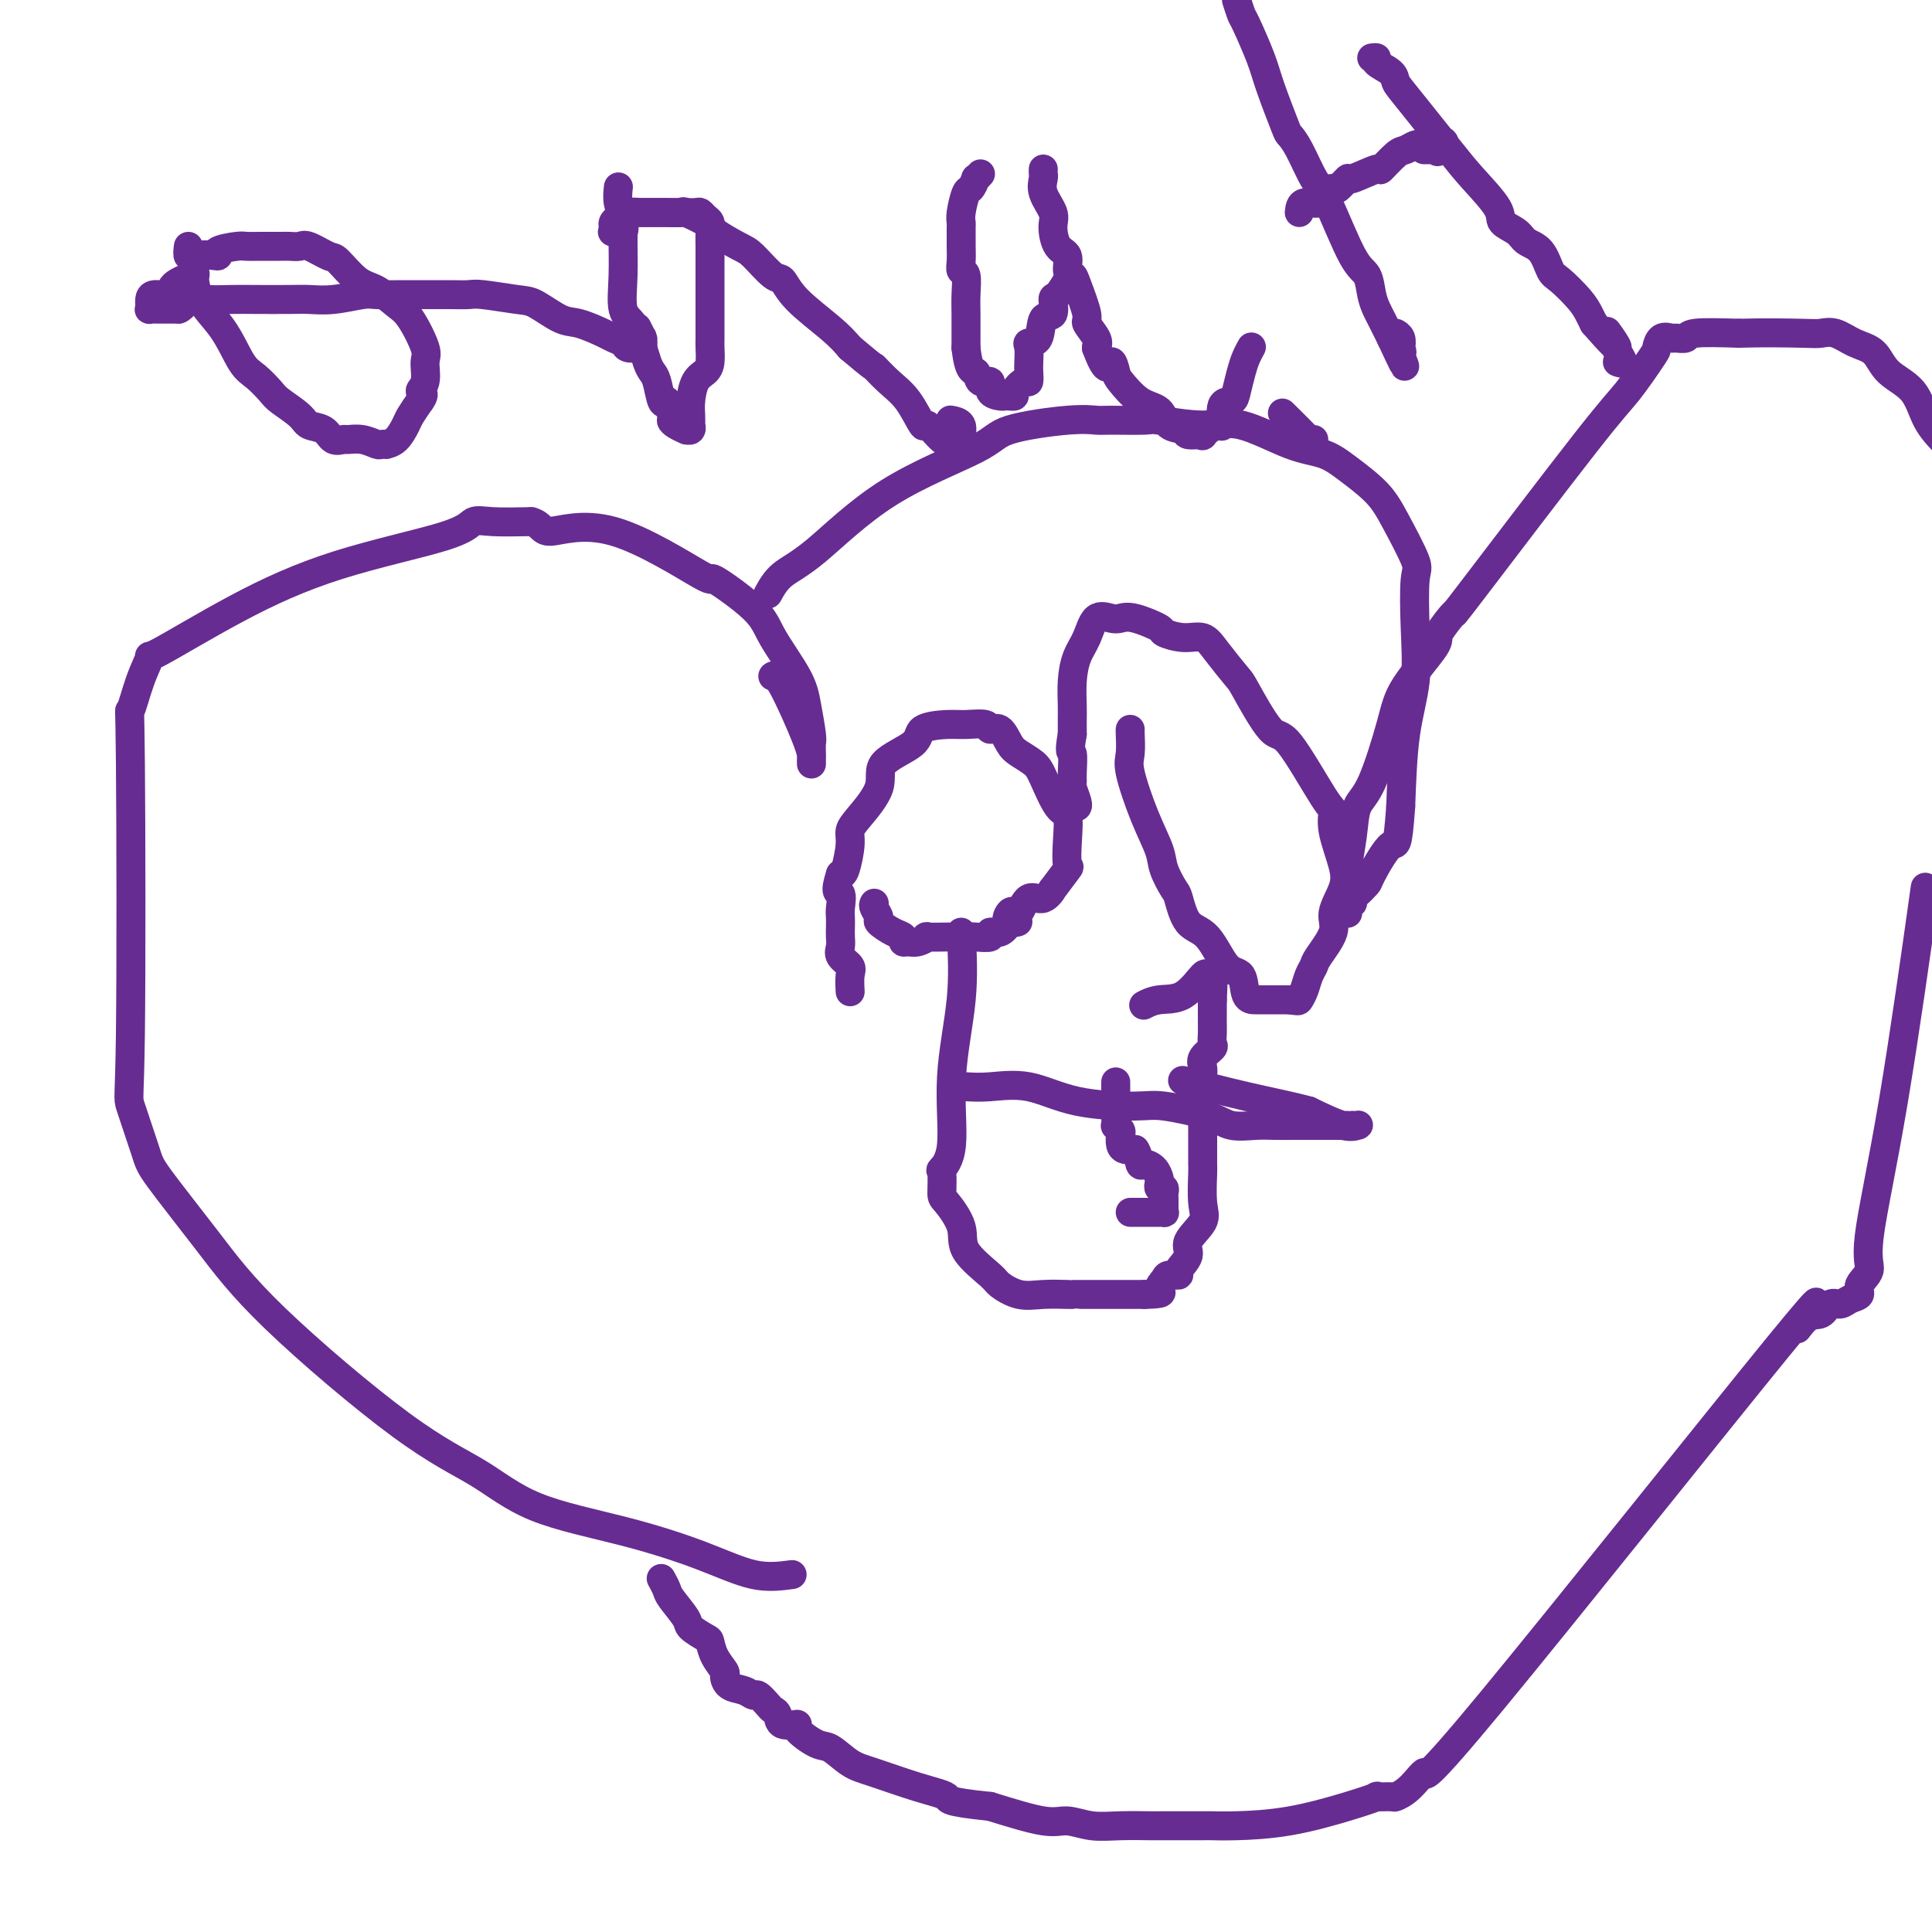 <svg viewBox='0 0 400 400' version='1.1' xmlns='http://www.w3.org/2000/svg' xmlns:xlink='http://www.w3.org/1999/xlink'><g fill='none' stroke='#672C91' stroke-width='6' stroke-linecap='round' stroke-linejoin='round'><path d='M164,326c-2.495,0.330 -4.990,0.659 -8,0c-3.010,-0.659 -6.535,-2.307 -11,-4c-4.465,-1.693 -9.870,-3.430 -16,-5c-6.130,-1.570 -12.984,-2.972 -18,-5c-5.016,-2.028 -8.195,-4.683 -12,-7c-3.805,-2.317 -8.236,-4.298 -16,-10c-7.764,-5.702 -18.862,-15.127 -26,-22c-7.138,-6.873 -10.315,-11.196 -14,-16c-3.685,-4.804 -7.877,-10.090 -10,-13c-2.123,-2.910 -2.178,-3.443 -3,-6c-0.822,-2.557 -2.411,-7.137 -3,-9c-0.589,-1.863 -0.177,-1.009 0,-15c0.177,-13.991 0.120,-42.828 0,-56c-0.120,-13.172 -0.303,-10.680 0,-11c0.303,-0.320 1.091,-3.452 2,-6c0.909,-2.548 1.938,-4.513 2,-5c0.062,-0.487 -0.844,0.503 2,-1c2.844,-1.503 9.436,-5.499 16,-9c6.564,-3.501 13.099,-6.507 21,-9c7.901,-2.493 17.169,-4.472 22,-6c4.831,-1.528 5.224,-2.604 6,-3c0.776,-0.396 1.936,-0.113 4,0c2.064,0.113 5.032,0.057 8,0'/><path d='M110,108c2.262,0.601 1.915,2.102 4,2c2.085,-0.102 6.600,-1.809 13,0c6.400,1.809 14.685,7.134 18,9c3.315,1.866 1.662,0.275 3,1c1.338,0.725 5.669,3.767 8,6c2.331,2.233 2.663,3.658 4,6c1.337,2.342 3.679,5.600 5,8c1.321,2.400 1.622,3.943 2,6c0.378,2.057 0.833,4.629 1,6c0.167,1.371 0.044,1.542 0,2c-0.044,0.458 -0.011,1.204 0,2c0.011,0.796 0.000,1.642 0,2c-0.000,0.358 0.010,0.229 0,0c-0.010,-0.229 -0.041,-0.559 0,-1c0.041,-0.441 0.155,-0.995 -1,-4c-1.155,-3.005 -3.580,-8.463 -5,-11c-1.420,-2.537 -1.834,-2.153 -2,-2c-0.166,0.153 -0.083,0.077 0,0'/><path d='M272,91c-0.429,-0.006 -0.857,-0.012 -1,0c-0.143,0.012 0.000,0.042 -1,-1c-1.000,-1.042 -3.143,-3.155 -4,-4c-0.857,-0.845 -0.429,-0.423 0,0'/><path d='M159,123c0.793,-1.423 1.586,-2.846 3,-4c1.414,-1.154 3.448,-2.040 7,-5c3.552,-2.960 8.622,-7.994 15,-12c6.378,-4.006 14.064,-6.982 18,-9c3.936,-2.018 4.124,-3.076 7,-4c2.876,-0.924 8.441,-1.713 12,-2c3.559,-0.287 5.111,-0.072 6,0c0.889,0.072 1.114,0.002 3,0c1.886,-0.002 5.433,0.066 7,0c1.567,-0.066 1.153,-0.265 3,0c1.847,0.265 5.955,0.992 9,1c3.045,0.008 5.028,-0.705 8,0c2.972,0.705 6.933,2.827 10,4c3.067,1.173 5.239,1.396 7,2c1.761,0.604 3.109,1.587 5,3c1.891,1.413 4.324,3.255 6,5c1.676,1.745 2.594,3.394 4,6c1.406,2.606 3.298,6.171 4,8c0.702,1.829 0.213,1.924 0,4c-0.213,2.076 -0.150,6.134 0,10c0.150,3.866 0.386,7.541 0,11c-0.386,3.459 -1.396,6.703 -2,11c-0.604,4.297 -0.802,9.649 -1,15'/><path d='M290,167c-0.683,9.362 -0.891,7.268 -2,8c-1.109,0.732 -3.119,4.292 -4,6c-0.881,1.708 -0.632,1.566 -1,2c-0.368,0.434 -1.352,1.445 -2,2c-0.648,0.555 -0.958,0.655 -1,1c-0.042,0.345 0.185,0.936 0,1c-0.185,0.064 -0.781,-0.400 -1,0c-0.219,0.400 -0.059,1.663 0,2c0.059,0.337 0.019,-0.253 0,-1c-0.019,-0.747 -0.018,-1.653 0,-2c0.018,-0.347 0.051,-0.136 0,-1c-0.051,-0.864 -0.186,-2.803 0,-5c0.186,-2.197 0.692,-4.653 1,-7c0.308,-2.347 0.417,-4.587 1,-6c0.583,-1.413 1.641,-1.999 3,-5c1.359,-3.001 3.018,-8.415 4,-12c0.982,-3.585 1.287,-5.340 3,-8c1.713,-2.660 4.836,-6.224 6,-8c1.164,-1.776 0.371,-1.762 1,-3c0.629,-1.238 2.680,-3.726 3,-4c0.320,-0.274 -1.092,1.666 4,-5c5.092,-6.666 16.687,-21.937 23,-30c6.313,-8.063 7.345,-8.917 9,-11c1.655,-2.083 3.934,-5.396 5,-7c1.066,-1.604 0.920,-1.501 1,-2c0.080,-0.499 0.386,-1.602 1,-2c0.614,-0.398 1.535,-0.093 2,0c0.465,0.093 0.475,-0.027 1,0c0.525,0.027 1.564,0.199 2,0c0.436,-0.199 0.267,-0.771 2,-1c1.733,-0.229 5.366,-0.114 9,0'/><path d='M360,69c5.212,-0.162 10.243,-0.067 13,0c2.757,0.067 3.239,0.107 4,0c0.761,-0.107 1.800,-0.362 3,0c1.200,0.362 2.561,1.341 4,2c1.439,0.659 2.958,0.997 4,2c1.042,1.003 1.609,2.671 3,4c1.391,1.329 3.605,2.319 5,4c1.395,1.681 1.970,4.052 3,6c1.030,1.948 2.515,3.474 4,5'/><path d='M398,188c0.523,-3.732 1.046,-7.463 0,0c-1.046,7.463 -3.662,26.122 -6,40c-2.338,13.878 -4.398,22.975 -5,28c-0.602,5.025 0.253,5.978 0,7c-0.253,1.022 -1.615,2.114 -2,3c-0.385,0.886 0.207,1.566 0,2c-0.207,0.434 -1.212,0.623 -2,1c-0.788,0.377 -1.360,0.942 -2,1c-0.640,0.058 -1.350,-0.389 -2,0c-0.650,0.389 -1.241,1.615 -2,2c-0.759,0.385 -1.686,-0.072 -3,1c-1.314,1.072 -3.016,3.673 -1,1c2.016,-2.673 7.748,-10.622 -5,5c-12.748,15.622 -43.977,54.813 -59,73c-15.023,18.187 -13.842,15.371 -14,15c-0.158,-0.371 -1.657,1.703 -3,3c-1.343,1.297 -2.531,1.816 -3,2c-0.469,0.184 -0.220,0.031 -1,0c-0.780,-0.031 -2.588,0.058 -3,0c-0.412,-0.058 0.572,-0.264 0,0c-0.572,0.264 -2.699,0.999 -6,2c-3.301,1.001 -7.774,2.268 -12,3c-4.226,0.732 -8.203,0.928 -11,1c-2.797,0.072 -4.413,0.019 -5,0c-0.587,-0.019 -0.144,-0.004 -2,0c-1.856,0.004 -6.012,-0.003 -8,0c-1.988,0.003 -1.807,0.017 -3,0c-1.193,-0.017 -3.759,-0.065 -6,0c-2.241,0.065 -4.157,0.244 -6,0c-1.843,-0.244 -3.611,-0.912 -5,-1c-1.389,-0.088 -2.397,0.403 -5,0c-2.603,-0.403 -6.802,-1.702 -11,-3'/><path d='M205,374c-9.693,-0.994 -8.425,-1.479 -9,-2c-0.575,-0.521 -2.995,-1.079 -6,-2c-3.005,-0.921 -6.597,-2.204 -9,-3c-2.403,-0.796 -3.618,-1.103 -5,-2c-1.382,-0.897 -2.931,-2.382 -4,-3c-1.069,-0.618 -1.659,-0.368 -3,-1c-1.341,-0.632 -3.434,-2.144 -4,-3c-0.566,-0.856 0.397,-1.054 0,-1c-0.397,0.054 -2.152,0.361 -3,0c-0.848,-0.361 -0.790,-1.388 -1,-2c-0.210,-0.612 -0.688,-0.808 -1,-1c-0.312,-0.192 -0.458,-0.379 -1,-1c-0.542,-0.621 -1.480,-1.676 -2,-2c-0.520,-0.324 -0.621,0.083 -1,0c-0.379,-0.083 -1.036,-0.658 -2,-1c-0.964,-0.342 -2.234,-0.453 -3,-1c-0.766,-0.547 -1.029,-1.532 -1,-2c0.029,-0.468 0.351,-0.419 0,-1c-0.351,-0.581 -1.373,-1.792 -2,-3c-0.627,-1.208 -0.858,-2.414 -1,-3c-0.142,-0.586 -0.195,-0.551 -1,-1c-0.805,-0.449 -2.363,-1.382 -3,-2c-0.637,-0.618 -0.353,-0.923 -1,-2c-0.647,-1.077 -2.225,-2.928 -3,-4c-0.775,-1.072 -0.747,-1.366 -1,-2c-0.253,-0.634 -0.787,-1.610 -1,-2c-0.213,-0.390 -0.107,-0.195 0,0'/><path d='M181,187c-0.133,0.212 -0.266,0.424 0,1c0.266,0.576 0.932,1.517 1,2c0.068,0.483 -0.463,0.507 0,1c0.463,0.493 1.919,1.454 3,2c1.081,0.546 1.787,0.679 2,1c0.213,0.321 -0.066,0.832 0,1c0.066,0.168 0.476,-0.008 1,0c0.524,0.008 1.162,0.198 2,0c0.838,-0.198 1.877,-0.785 2,-1c0.123,-0.215 -0.670,-0.058 0,0c0.670,0.058 2.804,0.017 4,0c1.196,-0.017 1.453,-0.009 2,0c0.547,0.009 1.382,0.018 2,0c0.618,-0.018 1.019,-0.063 2,0c0.981,0.063 2.541,0.233 3,0c0.459,-0.233 -0.184,-0.871 0,-1c0.184,-0.129 1.195,0.249 2,0c0.805,-0.249 1.402,-1.124 2,-2'/><path d='M209,191c3.417,-0.501 0.959,0.246 0,0c-0.959,-0.246 -0.420,-1.485 0,-2c0.420,-0.515 0.720,-0.304 1,0c0.280,0.304 0.541,0.702 1,0c0.459,-0.702 1.115,-2.505 2,-3c0.885,-0.495 1.999,0.316 3,0c1.001,-0.316 1.890,-1.759 2,-2c0.110,-0.241 -0.558,0.720 0,0c0.558,-0.720 2.341,-3.119 3,-4c0.659,-0.881 0.195,-0.242 0,-1c-0.195,-0.758 -0.120,-2.913 0,-5c0.120,-2.087 0.285,-4.107 0,-5c-0.285,-0.893 -1.021,-0.661 -2,-2c-0.979,-1.339 -2.201,-4.251 -3,-6c-0.799,-1.749 -1.174,-2.334 -2,-3c-0.826,-0.666 -2.103,-1.412 -3,-2c-0.897,-0.588 -1.416,-1.019 -2,-2c-0.584,-0.981 -1.235,-2.512 -2,-3c-0.765,-0.488 -1.645,0.067 -2,0c-0.355,-0.067 -0.184,-0.756 -1,-1c-0.816,-0.244 -2.619,-0.044 -4,0c-1.381,0.044 -2.338,-0.070 -4,0c-1.662,0.070 -4.027,0.322 -5,1c-0.973,0.678 -0.552,1.781 -2,3c-1.448,1.219 -4.765,2.554 -6,4c-1.235,1.446 -0.386,3.004 -1,5c-0.614,1.996 -2.689,4.430 -4,6c-1.311,1.570 -1.856,2.277 -2,3c-0.144,0.723 0.115,1.464 0,3c-0.115,1.536 -0.604,3.867 -1,5c-0.396,1.133 -0.698,1.066 -1,1'/><path d='M174,181c-1.392,4.308 -0.373,3.577 0,4c0.373,0.423 0.101,2.000 0,3c-0.101,1.000 -0.029,1.423 0,2c0.029,0.577 0.015,1.310 0,2c-0.015,0.690 -0.032,1.338 0,2c0.032,0.662 0.114,1.337 0,2c-0.114,0.663 -0.423,1.313 0,2c0.423,0.687 1.577,1.411 2,2c0.423,0.589 0.114,1.043 0,2c-0.114,0.957 -0.033,2.416 0,3c0.033,0.584 0.016,0.292 0,0'/><path d='M234,151c-0.018,0.031 -0.036,0.063 0,1c0.036,0.937 0.127,2.780 0,4c-0.127,1.220 -0.472,1.816 0,4c0.472,2.184 1.761,5.958 3,9c1.239,3.042 2.427,5.354 3,7c0.573,1.646 0.529,2.625 1,4c0.471,1.375 1.455,3.147 2,4c0.545,0.853 0.650,0.789 1,2c0.350,1.211 0.943,3.698 2,5c1.057,1.302 2.576,1.421 4,3c1.424,1.579 2.751,4.619 4,6c1.249,1.381 2.419,1.102 3,2c0.581,0.898 0.574,2.973 1,4c0.426,1.027 1.284,1.007 2,1c0.716,-0.007 1.288,-0.002 2,0c0.712,0.002 1.562,0.001 2,0c0.438,-0.001 0.464,-0.000 1,0c0.536,0.000 1.582,0.000 2,0c0.418,-0.000 0.209,-0.000 0,0'/><path d='M267,207c1.797,0.235 1.788,0.322 2,0c0.212,-0.322 0.643,-1.055 1,-2c0.357,-0.945 0.640,-2.103 1,-3c0.360,-0.897 0.797,-1.534 1,-2c0.203,-0.466 0.172,-0.761 1,-2c0.828,-1.239 2.516,-3.422 3,-5c0.484,-1.578 -0.234,-2.549 0,-4c0.234,-1.451 1.420,-3.380 2,-5c0.580,-1.620 0.552,-2.930 0,-5c-0.552,-2.070 -1.629,-4.901 -2,-7c-0.371,-2.099 -0.036,-3.466 0,-4c0.036,-0.534 -0.225,-0.234 -2,-3c-1.775,-2.766 -5.063,-8.599 -7,-11c-1.937,-2.401 -2.524,-1.369 -4,-3c-1.476,-1.631 -3.843,-5.925 -5,-8c-1.157,-2.075 -1.106,-1.932 -2,-3c-0.894,-1.068 -2.733,-3.346 -4,-5c-1.267,-1.654 -1.963,-2.685 -3,-3c-1.037,-0.315 -2.413,0.087 -4,0c-1.587,-0.087 -3.383,-0.664 -4,-1c-0.617,-0.336 -0.056,-0.433 -1,-1c-0.944,-0.567 -3.393,-1.604 -5,-2c-1.607,-0.396 -2.370,-0.151 -3,0c-0.630,0.151 -1.125,0.209 -2,0c-0.875,-0.209 -2.129,-0.684 -3,0c-0.871,0.684 -1.358,2.528 -2,4c-0.642,1.472 -1.440,2.571 -2,4c-0.560,1.429 -0.882,3.187 -1,5c-0.118,1.813 -0.032,3.680 0,5c0.032,1.320 0.009,2.091 0,3c-0.009,0.909 -0.005,1.954 0,3'/><path d='M222,152c-0.772,4.407 -0.203,3.426 0,4c0.203,0.574 0.040,2.704 0,4c-0.040,1.296 0.042,1.759 0,2c-0.042,0.241 -0.207,0.260 0,1c0.207,0.740 0.787,2.199 1,3c0.213,0.801 0.061,0.943 0,1c-0.061,0.057 -0.030,0.028 0,0'/><path d='M199,193c0.243,4.489 0.486,8.979 0,14c-0.486,5.021 -1.700,10.575 -2,16c-0.300,5.425 0.312,10.721 0,14c-0.312,3.279 -1.550,4.540 -2,5c-0.450,0.460 -0.111,0.120 0,1c0.111,0.880 -0.005,2.982 0,4c0.005,1.018 0.132,0.954 1,2c0.868,1.046 2.479,3.202 3,5c0.521,1.798 -0.046,3.238 1,5c1.046,1.762 3.706,3.845 5,5c1.294,1.155 1.222,1.381 2,2c0.778,0.619 2.405,1.630 4,2c1.595,0.370 3.157,0.099 5,0c1.843,-0.099 3.968,-0.027 5,0c1.032,0.027 0.971,0.007 1,0c0.029,-0.007 0.149,-0.002 1,0c0.851,0.002 2.434,0.001 3,0c0.566,-0.001 0.116,-0.000 1,0c0.884,0.000 3.103,0.000 4,0c0.897,-0.000 0.472,-0.000 1,0c0.528,0.000 2.008,0.000 3,0c0.992,-0.000 1.496,-0.000 2,0'/><path d='M237,268c4.648,-0.122 3.268,-0.426 3,-1c-0.268,-0.574 0.578,-1.417 1,-2c0.422,-0.583 0.422,-0.907 1,-1c0.578,-0.093 1.735,0.043 2,0c0.265,-0.043 -0.364,-0.266 0,-1c0.364,-0.734 1.719,-1.980 2,-3c0.281,-1.020 -0.513,-1.815 0,-3c0.513,-1.185 2.334,-2.760 3,-4c0.666,-1.240 0.179,-2.145 0,-4c-0.179,-1.855 -0.048,-4.660 0,-6c0.048,-1.340 0.013,-1.216 0,-2c-0.013,-0.784 -0.003,-2.475 0,-4c0.003,-1.525 0.001,-2.884 0,-4c-0.001,-1.116 0.000,-1.990 0,-3c-0.000,-1.010 -0.002,-2.157 0,-3c0.002,-0.843 0.008,-1.382 0,-2c-0.008,-0.618 -0.030,-1.317 0,-2c0.030,-0.683 0.113,-1.352 0,-2c-0.113,-0.648 -0.423,-1.276 0,-2c0.423,-0.724 1.577,-1.543 2,-2c0.423,-0.457 0.113,-0.551 0,-1c-0.113,-0.449 -0.030,-1.251 0,-2c0.030,-0.749 0.008,-1.443 0,-2c-0.008,-0.557 -0.002,-0.975 0,-1c0.002,-0.025 0.001,0.344 0,0c-0.001,-0.344 -0.000,-1.400 0,-2c0.000,-0.600 0.000,-0.743 0,-1c-0.000,-0.257 -0.000,-0.629 0,-1'/><path d='M251,207c0.310,-7.008 0.084,-1.528 0,0c-0.084,1.528 -0.026,-0.896 0,-2c0.026,-1.104 0.020,-0.888 0,-1c-0.020,-0.112 -0.055,-0.552 0,-1c0.055,-0.448 0.199,-0.906 0,-1c-0.199,-0.094 -0.740,0.175 -1,0c-0.260,-0.175 -0.238,-0.793 -1,0c-0.762,0.793 -2.307,2.996 -4,4c-1.693,1.004 -3.533,0.809 -5,1c-1.467,0.191 -2.562,0.769 -3,1c-0.438,0.231 -0.219,0.116 0,0'/><path d='M200,225c1.422,0.082 2.843,0.164 5,0c2.157,-0.164 5.049,-0.574 8,0c2.951,0.574 5.961,2.133 10,3c4.039,0.867 9.108,1.041 12,1c2.892,-0.041 3.606,-0.298 6,0c2.394,0.298 6.469,1.152 9,2c2.531,0.848 3.519,1.691 5,2c1.481,0.309 3.456,0.083 5,0c1.544,-0.083 2.658,-0.022 4,0c1.342,0.022 2.910,0.006 4,0c1.090,-0.006 1.700,-0.002 2,0c0.300,0.002 0.291,0.000 1,0c0.709,-0.000 2.137,-0.000 3,0c0.863,0.000 1.163,0.000 2,0c0.837,-0.000 2.212,-0.001 3,0c0.788,0.001 0.990,0.002 1,0c0.010,-0.002 -0.171,-0.009 0,0c0.171,0.009 0.695,0.033 1,0c0.305,-0.033 0.390,-0.124 0,0c-0.390,0.124 -1.254,0.464 -3,0c-1.746,-0.464 -4.373,-1.732 -7,-3'/><path d='M271,230c-3.464,-0.964 -8.125,-1.875 -13,-3c-4.875,-1.125 -9.964,-2.464 -12,-3c-2.036,-0.536 -1.018,-0.268 0,0'/><path d='M231,224c-0.000,0.372 -0.000,0.744 0,1c0.000,0.256 0.000,0.398 0,1c-0.000,0.602 -0.000,1.666 0,2c0.000,0.334 0.000,-0.060 0,0c-0.000,0.060 -0.001,0.576 0,1c0.001,0.424 0.004,0.758 0,1c-0.004,0.242 -0.015,0.393 0,1c0.015,0.607 0.056,1.672 0,2c-0.056,0.328 -0.209,-0.080 0,0c0.209,0.080 0.780,0.649 1,1c0.220,0.351 0.090,0.486 0,1c-0.090,0.514 -0.140,1.408 0,2c0.140,0.592 0.468,0.884 1,1c0.532,0.116 1.266,0.058 2,0'/><path d='M235,238c0.658,0.843 0.804,2.449 1,3c0.196,0.551 0.444,0.047 1,0c0.556,-0.047 1.421,0.365 2,1c0.579,0.635 0.873,1.494 1,2c0.127,0.506 0.087,0.660 0,1c-0.087,0.340 -0.219,0.865 0,1c0.219,0.135 0.791,-0.119 1,0c0.209,0.119 0.056,0.610 0,1c-0.056,0.390 -0.014,0.679 0,1c0.014,0.321 -0.001,0.674 0,1c0.001,0.326 0.016,0.623 0,1c-0.016,0.377 -0.064,0.833 0,1c0.064,0.167 0.238,0.045 0,0c-0.238,-0.045 -0.890,-0.012 -1,0c-0.110,0.012 0.322,0.003 0,0c-0.322,-0.003 -1.396,-0.001 -2,0c-0.604,0.001 -0.736,0.000 -1,0c-0.264,-0.000 -0.658,-0.000 -1,0c-0.342,0.000 -0.630,0.000 -1,0c-0.370,-0.000 -0.820,-0.000 -1,0c-0.180,0.000 -0.090,0.000 0,0'/><path d='M39,51c-0.116,0.901 -0.232,1.803 0,2c0.232,0.197 0.813,-0.310 1,1c0.187,1.310 -0.020,4.438 1,7c1.020,2.562 3.268,4.558 5,7c1.732,2.442 2.947,5.329 4,7c1.053,1.671 1.944,2.125 3,3c1.056,0.875 2.279,2.169 3,3c0.721,0.831 0.941,1.197 2,2c1.059,0.803 2.956,2.043 4,3c1.044,0.957 1.234,1.630 2,2c0.766,0.370 2.109,0.438 3,1c0.891,0.562 1.332,1.618 2,2c0.668,0.382 1.565,0.088 2,0c0.435,-0.088 0.408,0.029 1,0c0.592,-0.029 1.803,-0.204 3,0c1.197,0.204 2.379,0.785 3,1c0.621,0.215 0.681,0.062 1,0c0.319,-0.062 0.897,-0.032 1,0c0.103,0.032 -0.268,0.067 0,0c0.268,-0.067 1.175,-0.234 2,-1c0.825,-0.766 1.568,-2.129 2,-3c0.432,-0.871 0.552,-1.249 1,-2c0.448,-0.751 1.224,-1.876 2,-3'/><path d='M87,83c1.329,-1.782 0.151,-1.738 0,-2c-0.151,-0.262 0.726,-0.832 1,-2c0.274,-1.168 -0.054,-2.936 0,-4c0.054,-1.064 0.490,-1.423 0,-3c-0.490,-1.577 -1.907,-4.370 -3,-6c-1.093,-1.630 -1.862,-2.095 -3,-3c-1.138,-0.905 -2.644,-2.250 -4,-3c-1.356,-0.750 -2.562,-0.905 -4,-2c-1.438,-1.095 -3.110,-3.131 -4,-4c-0.890,-0.869 -0.999,-0.573 -2,-1c-1.001,-0.427 -2.893,-1.579 -4,-2c-1.107,-0.421 -1.428,-0.113 -2,0c-0.572,0.113 -1.396,0.030 -2,0c-0.604,-0.030 -0.987,-0.005 -2,0c-1.013,0.005 -2.656,-0.008 -4,0c-1.344,0.008 -2.388,0.038 -3,0c-0.612,-0.038 -0.792,-0.143 -2,0c-1.208,0.143 -3.444,0.534 -4,1c-0.556,0.466 0.568,1.006 0,1c-0.568,-0.006 -2.829,-0.558 -4,0c-1.171,0.558 -1.252,2.226 -1,3c0.252,0.774 0.838,0.655 0,1c-0.838,0.345 -3.100,1.153 -4,2c-0.900,0.847 -0.437,1.733 -1,2c-0.563,0.267 -2.152,-0.086 -3,0c-0.848,0.086 -0.955,0.612 -1,1c-0.045,0.388 -0.029,0.640 0,1c0.029,0.360 0.070,0.828 0,1c-0.070,0.172 -0.249,0.046 0,0c0.249,-0.046 0.928,-0.013 2,0c1.072,0.013 2.536,0.007 4,0'/><path d='M37,64c1.205,-0.453 1.218,-1.585 2,-2c0.782,-0.415 2.333,-0.111 4,0c1.667,0.111 3.451,0.031 5,0c1.549,-0.031 2.863,-0.012 5,0c2.137,0.012 5.098,0.017 7,0c1.902,-0.017 2.746,-0.057 4,0c1.254,0.057 2.917,0.211 5,0c2.083,-0.211 4.588,-0.789 6,-1c1.412,-0.211 1.733,-0.056 3,0c1.267,0.056 3.479,0.014 5,0c1.521,-0.014 2.350,-0.000 4,0c1.650,0.000 4.120,-0.013 6,0c1.880,0.013 3.171,0.053 4,0c0.829,-0.053 1.195,-0.198 3,0c1.805,0.198 5.047,0.739 7,1c1.953,0.261 2.616,0.241 4,1c1.384,0.759 3.488,2.297 5,3c1.512,0.703 2.431,0.570 4,1c1.569,0.430 3.787,1.422 5,2c1.213,0.578 1.420,0.743 2,1c0.580,0.257 1.532,0.607 2,1c0.468,0.393 0.451,0.830 1,1c0.549,0.170 1.663,0.073 2,0c0.337,-0.073 -0.105,-0.123 0,0c0.105,0.123 0.756,0.418 1,0c0.244,-0.418 0.079,-1.548 0,-2c-0.079,-0.452 -0.073,-0.224 0,0c0.073,0.224 0.212,0.445 0,0c-0.212,-0.445 -0.775,-1.556 -1,-2c-0.225,-0.444 -0.113,-0.222 0,0'/><path d='M128,39c0.031,-0.268 0.061,-0.535 0,0c-0.061,0.535 -0.214,1.873 0,3c0.214,1.127 0.796,2.044 1,3c0.204,0.956 0.029,1.951 0,4c-0.029,2.049 0.086,5.153 0,8c-0.086,2.847 -0.374,5.438 0,7c0.374,1.562 1.410,2.096 2,3c0.590,0.904 0.736,2.179 1,3c0.264,0.821 0.648,1.187 1,2c0.352,0.813 0.672,2.071 1,3c0.328,0.929 0.665,1.527 1,2c0.335,0.473 0.667,0.820 1,2c0.333,1.180 0.667,3.194 1,4c0.333,0.806 0.667,0.403 1,0'/><path d='M138,83c1.592,3.801 1.071,3.804 1,4c-0.071,0.196 0.307,0.584 1,1c0.693,0.416 1.702,0.859 2,1c0.298,0.141 -0.116,-0.020 0,0c0.116,0.020 0.763,0.222 1,0c0.237,-0.222 0.066,-0.868 0,-1c-0.066,-0.132 -0.025,0.249 0,0c0.025,-0.249 0.035,-1.129 0,-2c-0.035,-0.871 -0.114,-1.732 0,-3c0.114,-1.268 0.423,-2.944 1,-4c0.577,-1.056 1.423,-1.493 2,-2c0.577,-0.507 0.887,-1.085 1,-2c0.113,-0.915 0.030,-2.169 0,-3c-0.030,-0.831 -0.008,-1.241 0,-2c0.008,-0.759 0.002,-1.869 0,-3c-0.002,-1.131 -0.001,-2.283 0,-4c0.001,-1.717 -0.000,-4.000 0,-5c0.000,-1.000 0.001,-0.716 0,-2c-0.001,-1.284 -0.003,-4.137 0,-5c0.003,-0.863 0.012,0.262 0,0c-0.012,-0.262 -0.043,-1.913 0,-3c0.043,-1.087 0.161,-1.612 0,-2c-0.161,-0.388 -0.602,-0.640 -1,-1c-0.398,-0.360 -0.752,-0.829 -1,-1c-0.248,-0.171 -0.389,-0.046 -1,0c-0.611,0.046 -1.692,0.012 -2,0c-0.308,-0.012 0.158,-0.003 0,0c-0.158,0.003 -0.939,0.001 -2,0c-1.061,-0.001 -2.401,-0.000 -3,0c-0.599,0.000 -0.457,0.000 -1,0c-0.543,-0.000 -1.772,-0.000 -3,0'/><path d='M133,44c-2.630,-0.164 -2.705,-0.074 -3,0c-0.295,0.074 -0.809,0.133 -1,0c-0.191,-0.133 -0.059,-0.456 0,0c0.059,0.456 0.044,1.692 0,2c-0.044,0.308 -0.117,-0.313 0,0c0.117,0.313 0.423,1.559 0,2c-0.423,0.441 -1.574,0.077 -2,0c-0.426,-0.077 -0.126,0.133 0,0c0.126,-0.133 0.078,-0.610 0,-1c-0.078,-0.390 -0.184,-0.693 0,-1c0.184,-0.307 0.659,-0.618 1,-1c0.341,-0.382 0.547,-0.834 1,-1c0.453,-0.166 1.152,-0.044 2,0c0.848,0.044 1.845,0.010 3,0c1.155,-0.010 2.467,0.004 3,0c0.533,-0.004 0.286,-0.024 1,0c0.714,0.024 2.390,0.094 3,0c0.610,-0.094 0.153,-0.351 1,0c0.847,0.351 2.997,1.310 4,2c1.003,0.690 0.860,1.110 2,2c1.140,0.890 3.565,2.248 5,3c1.435,0.752 1.882,0.896 3,2c1.118,1.104 2.907,3.166 4,4c1.093,0.834 1.489,0.440 2,1c0.511,0.560 1.138,2.074 3,4c1.862,1.926 4.961,4.265 7,6c2.039,1.735 3.020,2.868 4,4'/><path d='M176,72c5.644,4.789 4.753,3.760 5,4c0.247,0.240 1.631,1.749 3,3c1.369,1.251 2.724,2.243 4,4c1.276,1.757 2.473,4.278 3,5c0.527,0.722 0.383,-0.357 1,0c0.617,0.357 1.995,2.149 3,3c1.005,0.851 1.638,0.759 2,1c0.362,0.241 0.453,0.814 1,1c0.547,0.186 1.551,-0.017 2,0c0.449,0.017 0.344,0.253 0,0c-0.344,-0.253 -0.927,-0.996 -1,-2c-0.073,-1.004 0.365,-2.270 0,-3c-0.365,-0.730 -1.533,-0.923 -2,-1c-0.467,-0.077 -0.234,-0.039 0,0'/><path d='M203,36c-0.447,0.483 -0.894,0.966 -1,1c-0.106,0.034 0.129,-0.380 0,0c-0.129,0.380 -0.623,1.553 -1,2c-0.377,0.447 -0.637,0.169 -1,1c-0.363,0.831 -0.829,2.770 -1,4c-0.171,1.230 -0.045,1.750 0,2c0.045,0.250 0.011,0.228 0,1c-0.011,0.772 0.001,2.337 0,3c-0.001,0.663 -0.014,0.425 0,1c0.014,0.575 0.056,1.965 0,3c-0.056,1.035 -0.211,1.716 0,2c0.211,0.284 0.789,0.170 1,1c0.211,0.830 0.057,2.604 0,4c-0.057,1.396 -0.015,2.414 0,4c0.015,1.586 0.004,3.739 0,5c-0.004,1.261 -0.002,1.631 0,2'/><path d='M200,72c0.582,5.335 1.536,4.673 2,5c0.464,0.327 0.439,1.643 1,2c0.561,0.357 1.708,-0.244 2,0c0.292,0.244 -0.271,1.334 0,2c0.271,0.666 1.377,0.909 2,1c0.623,0.091 0.762,0.030 1,0c0.238,-0.030 0.575,-0.031 1,0c0.425,0.031 0.937,0.093 1,0c0.063,-0.093 -0.323,-0.341 0,-1c0.323,-0.659 1.355,-1.728 2,-2c0.645,-0.272 0.903,0.253 1,0c0.097,-0.253 0.033,-1.283 0,-2c-0.033,-0.717 -0.035,-1.121 0,-2c0.035,-0.879 0.108,-2.233 0,-3c-0.108,-0.767 -0.397,-0.949 0,-1c0.397,-0.051 1.481,0.028 2,-1c0.519,-1.028 0.472,-3.162 1,-4c0.528,-0.838 1.630,-0.379 2,-1c0.370,-0.621 0.006,-2.321 0,-3c-0.006,-0.679 0.344,-0.337 1,-1c0.656,-0.663 1.616,-2.332 2,-3c0.384,-0.668 0.192,-0.334 0,0'/><path d='M216,35c-0.017,0.372 -0.033,0.745 0,1c0.033,0.255 0.116,0.394 0,1c-0.116,0.606 -0.430,1.680 0,3c0.430,1.320 1.603,2.886 2,4c0.397,1.114 0.019,1.776 0,3c-0.019,1.224 0.322,3.009 1,4c0.678,0.991 1.692,1.187 2,2c0.308,0.813 -0.091,2.243 0,3c0.091,0.757 0.673,0.839 1,1c0.327,0.161 0.400,0.399 1,2c0.600,1.601 1.728,4.563 2,6c0.272,1.437 -0.311,1.348 0,2c0.311,0.652 1.518,2.043 2,3c0.482,0.957 0.241,1.478 0,2'/><path d='M227,72c2.324,6.299 2.633,3.545 3,3c0.367,-0.545 0.793,1.118 1,2c0.207,0.882 0.196,0.981 1,2c0.804,1.019 2.422,2.956 4,4c1.578,1.044 3.114,1.193 4,2c0.886,0.807 1.121,2.271 2,3c0.879,0.729 2.404,0.723 3,1c0.596,0.277 0.265,0.838 1,1c0.735,0.162 2.535,-0.076 3,0c0.465,0.076 -0.404,0.466 0,0c0.404,-0.466 2.083,-1.789 3,-2c0.917,-0.211 1.072,0.691 1,0c-0.072,-0.691 -0.370,-2.975 0,-4c0.370,-1.025 1.409,-0.790 2,-1c0.591,-0.210 0.733,-0.866 1,-2c0.267,-1.134 0.659,-2.747 1,-4c0.341,-1.253 0.630,-2.145 1,-3c0.370,-0.855 0.820,-1.673 1,-2c0.180,-0.327 0.090,-0.164 0,0'/><path d='M256,0c0.390,1.222 0.781,2.443 1,3c0.219,0.557 0.268,0.449 1,2c0.732,1.551 2.149,4.761 3,7c0.851,2.239 1.138,3.506 2,6c0.862,2.494 2.301,6.214 3,8c0.699,1.786 0.659,1.637 1,2c0.341,0.363 1.065,1.236 2,3c0.935,1.764 2.082,4.419 3,6c0.918,1.581 1.608,2.090 3,5c1.392,2.910 3.486,8.222 5,11c1.514,2.778 2.447,3.023 3,4c0.553,0.977 0.726,2.686 1,4c0.274,1.314 0.648,2.233 1,3c0.352,0.767 0.682,1.381 1,2c0.318,0.619 0.624,1.244 1,2c0.376,0.756 0.822,1.645 1,2c0.178,0.355 0.089,0.178 0,0'/><path d='M288,70c5.117,11.013 1.908,3.547 1,1c-0.908,-2.547 0.485,-0.175 1,1c0.515,1.175 0.152,1.152 0,1c-0.152,-0.152 -0.092,-0.432 0,-1c0.092,-0.568 0.217,-1.422 0,-2c-0.217,-0.578 -0.776,-0.879 -1,-1c-0.224,-0.121 -0.112,-0.060 0,0'/><path d='M269,44c0.098,-0.897 0.196,-1.793 1,-2c0.804,-0.207 2.314,0.276 3,0c0.686,-0.276 0.547,-1.312 1,-2c0.453,-0.688 1.499,-1.030 2,-1c0.501,0.030 0.457,0.431 1,0c0.543,-0.431 1.672,-1.695 2,-2c0.328,-0.305 -0.145,0.350 1,0c1.145,-0.350 3.907,-1.705 5,-2c1.093,-0.295 0.516,0.471 1,0c0.484,-0.471 2.027,-2.179 3,-3c0.973,-0.821 1.374,-0.756 2,-1c0.626,-0.244 1.477,-0.797 2,-1c0.523,-0.203 0.718,-0.055 1,0c0.282,0.055 0.652,0.016 1,0c0.348,-0.016 0.674,-0.008 1,0'/><path d='M296,30c4.632,-1.939 2.712,0.212 2,1c-0.712,0.788 -0.216,0.211 0,0c0.216,-0.211 0.151,-0.057 0,0c-0.151,0.057 -0.387,0.015 -1,0c-0.613,-0.015 -1.604,-0.004 -2,0c-0.396,0.004 -0.198,0.002 0,0'/><path d='M284,12c0.508,-0.065 1.016,-0.130 1,0c-0.016,0.130 -0.556,0.457 0,1c0.556,0.543 2.208,1.304 3,2c0.792,0.696 0.724,1.327 1,2c0.276,0.673 0.894,1.388 3,4c2.106,2.612 5.699,7.122 8,10c2.301,2.878 3.311,4.122 5,6c1.689,1.878 4.056,4.388 5,6c0.944,1.612 0.466,2.327 1,3c0.534,0.673 2.080,1.305 3,2c0.920,0.695 1.212,1.453 2,2c0.788,0.547 2.070,0.885 3,2c0.930,1.115 1.506,3.009 2,4c0.494,0.991 0.906,1.080 2,2c1.094,0.920 2.872,2.671 4,4c1.128,1.329 1.608,2.237 2,3c0.392,0.763 0.696,1.382 1,2'/><path d='M330,67c7.746,8.864 4.110,3.524 3,2c-1.110,-1.524 0.305,0.768 1,2c0.695,1.232 0.671,1.402 1,2c0.329,0.598 1.012,1.622 1,2c-0.012,0.378 -0.718,0.108 -1,0c-0.282,-0.108 -0.141,-0.054 0,0'/></g>
</svg>